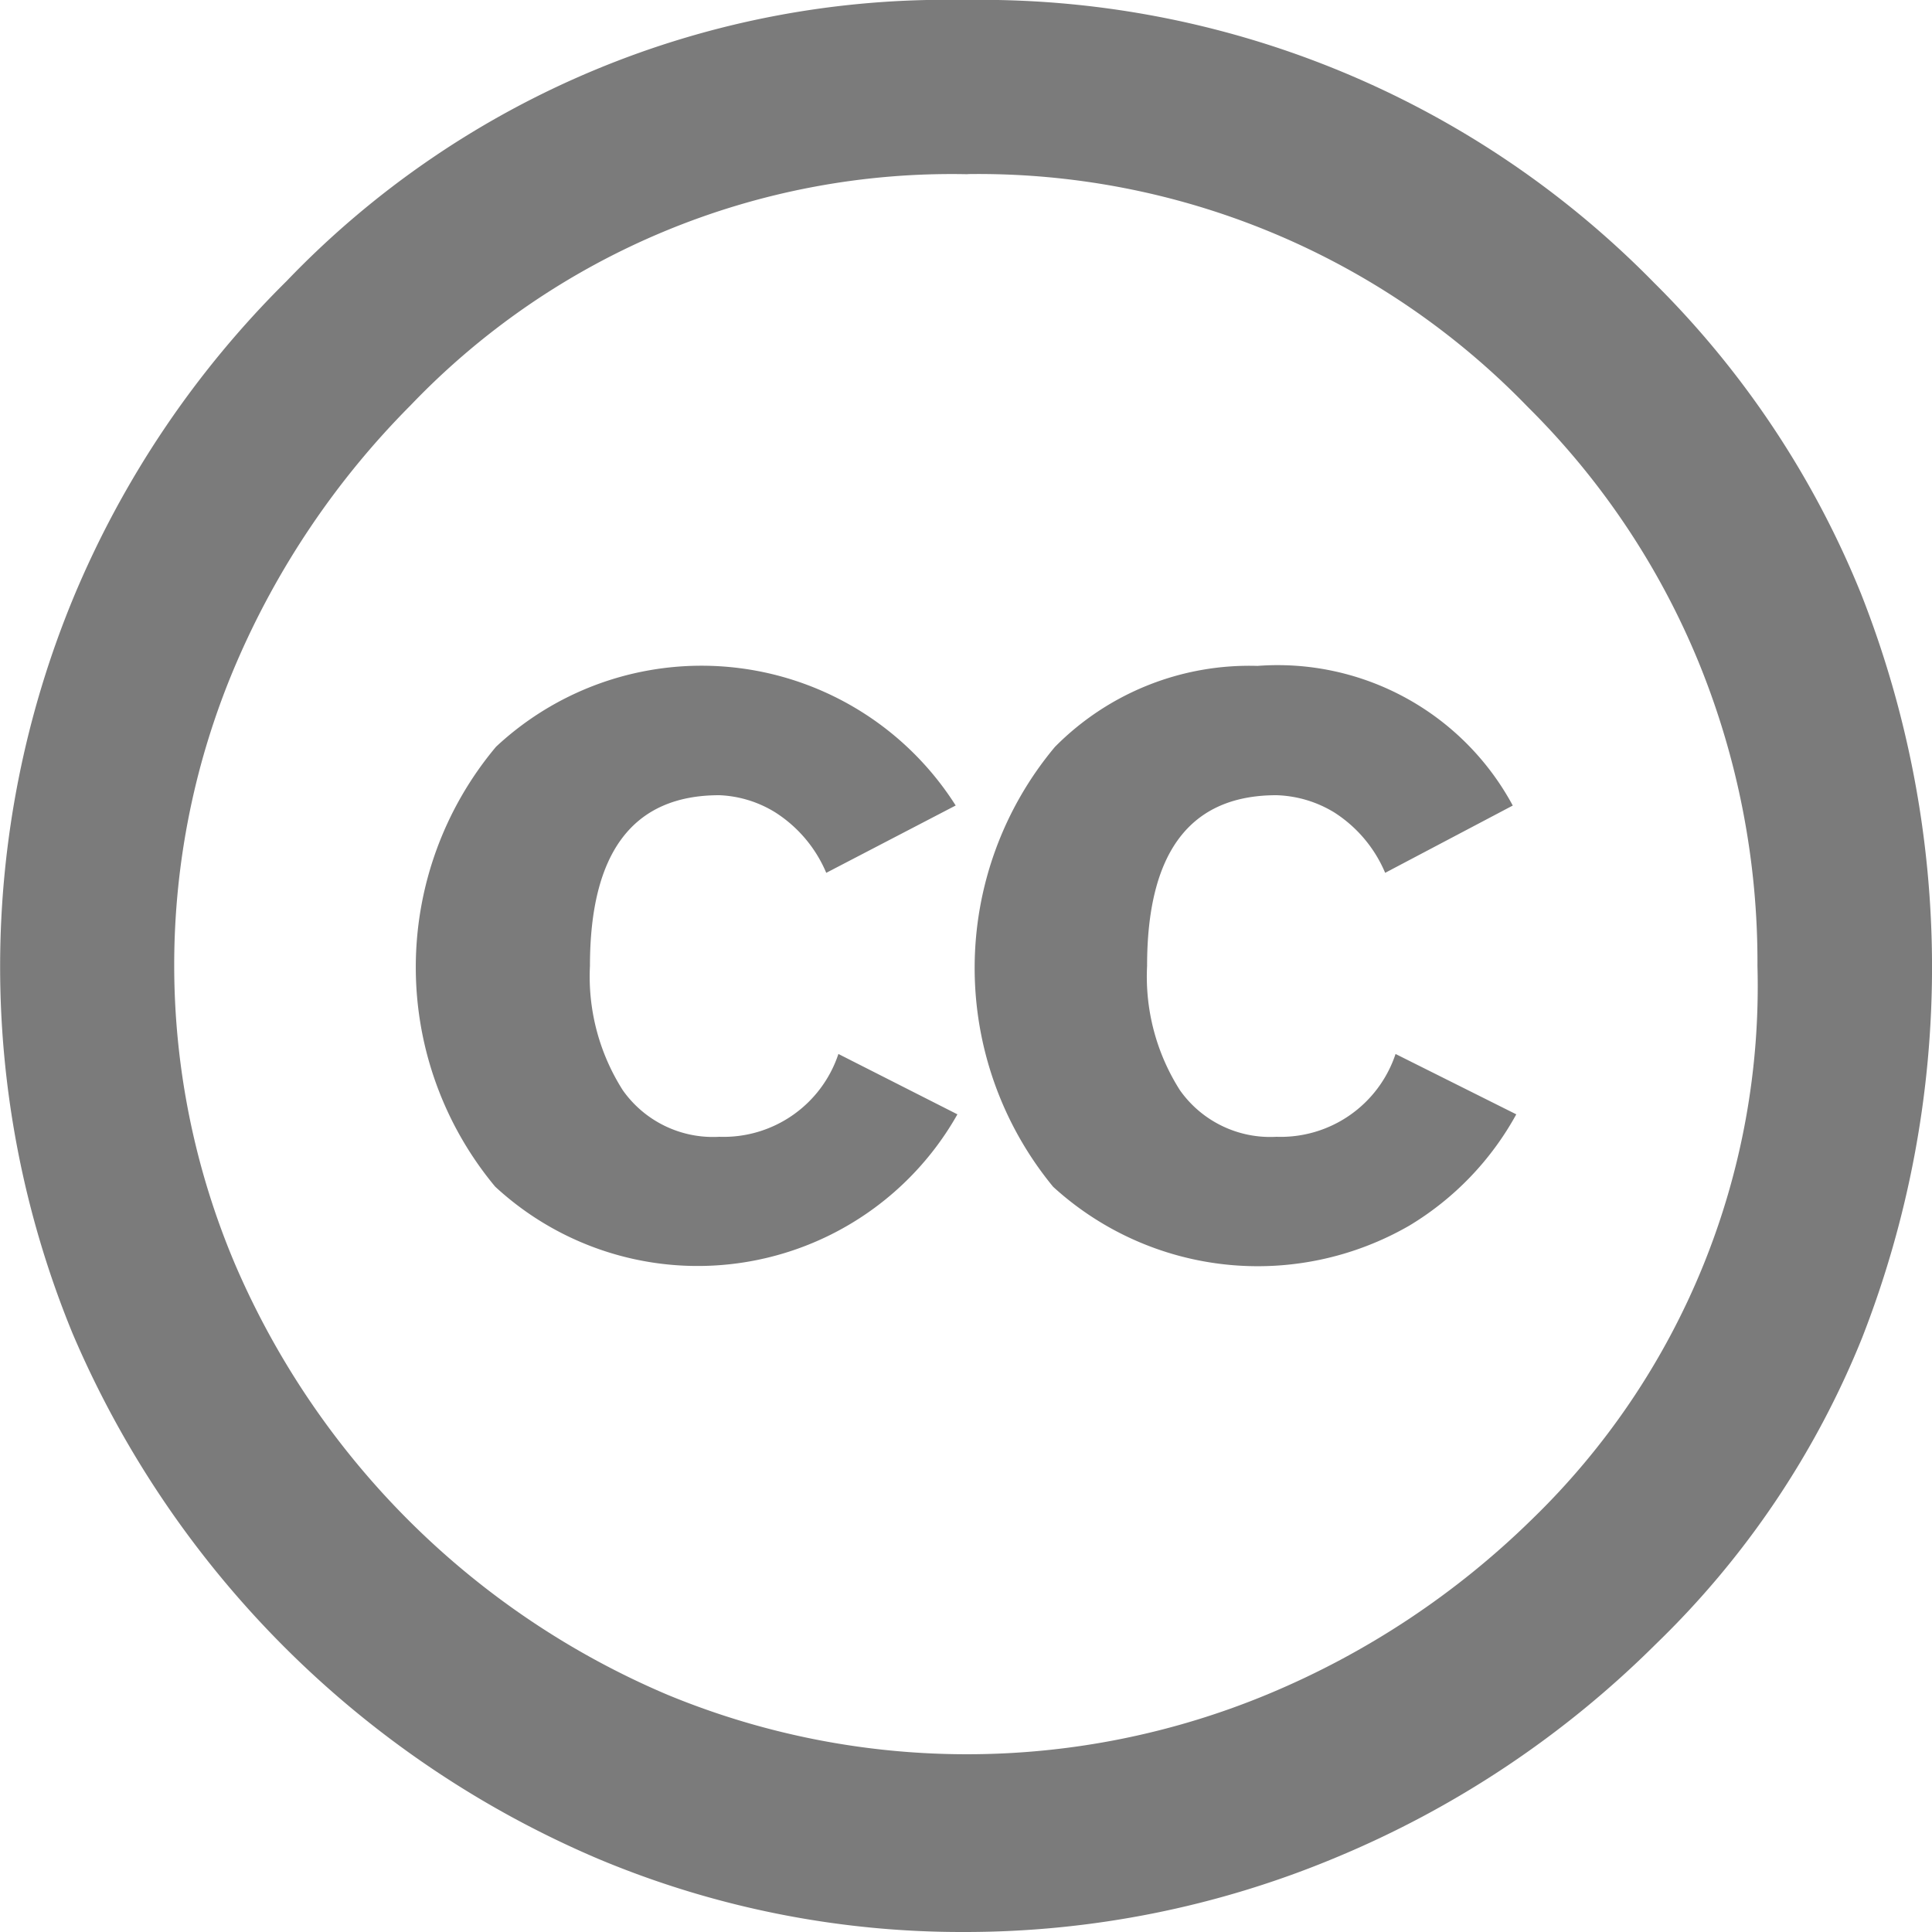 <svg xmlns="http://www.w3.org/2000/svg" width="42.76" height="42.76" viewBox="0 0 42.76 42.76"><defs><style>.a{fill:#7b7b7b;}</style></defs><g transform="translate(-154.36 -3859.193)"><path class="a" d="M7111.37,7140.147a20.858,20.858,0,0,1,15.271,6.262,20.544,20.544,0,0,1,4.581,6.891,22.519,22.519,0,0,1,.02,16.454,19.6,19.6,0,0,1-4.562,6.777,21.976,21.976,0,0,1-7.1,4.734,21.272,21.272,0,0,1-8.208,1.642,20.79,20.79,0,0,1-8.113-1.623,22.005,22.005,0,0,1-11.625-11.625,21.356,21.356,0,0,1,.019-16.283,21.448,21.448,0,0,1,4.716-7.006A20.207,20.207,0,0,1,7111.37,7140.147Zm.076,3.856a16.564,16.564,0,0,0-12.331,5.115,18.369,18.369,0,0,0-3.875,5.747,16.943,16.943,0,0,0,0,13.285,18.1,18.1,0,0,0,9.563,9.507,17.345,17.345,0,0,0,13.3-.019,18.471,18.471,0,0,0,5.822-3.856,16.425,16.425,0,0,0,5-12.255,17.539,17.539,0,0,0-1.3-6.719,17.092,17.092,0,0,0-3.779-5.65A16.913,16.913,0,0,0,7111.446,7144Zm-.269,13.973-2.862,1.489a2.939,2.939,0,0,0-1.127-1.337,2.541,2.541,0,0,0-1.24-.381q-2.862,0-2.863,3.779a4.686,4.686,0,0,0,.726,2.749,2.443,2.443,0,0,0,2.138,1.032,2.678,2.678,0,0,0,2.635-1.833l2.634,1.336a6.6,6.6,0,0,1-10.231,1.6,7.591,7.591,0,0,1,.019-9.735,6.662,6.662,0,0,1,10.174,1.3Zm12.332,0-2.824,1.489a2.939,2.939,0,0,0-1.127-1.337,2.6,2.6,0,0,0-1.279-.381q-2.864,0-2.863,3.779a4.679,4.679,0,0,0,.726,2.749,2.445,2.445,0,0,0,2.138,1.032,2.678,2.678,0,0,0,2.635-1.833l2.672,1.336a6.554,6.554,0,0,1-2.367,2.463,6.713,6.713,0,0,1-7.883-.859,7.623,7.623,0,0,1,.038-9.735,6.048,6.048,0,0,1,4.485-1.794A5.911,5.911,0,0,1,7123.51,7157.977Z" transform="translate(-6935.668 -3280.954)"/></g></svg>